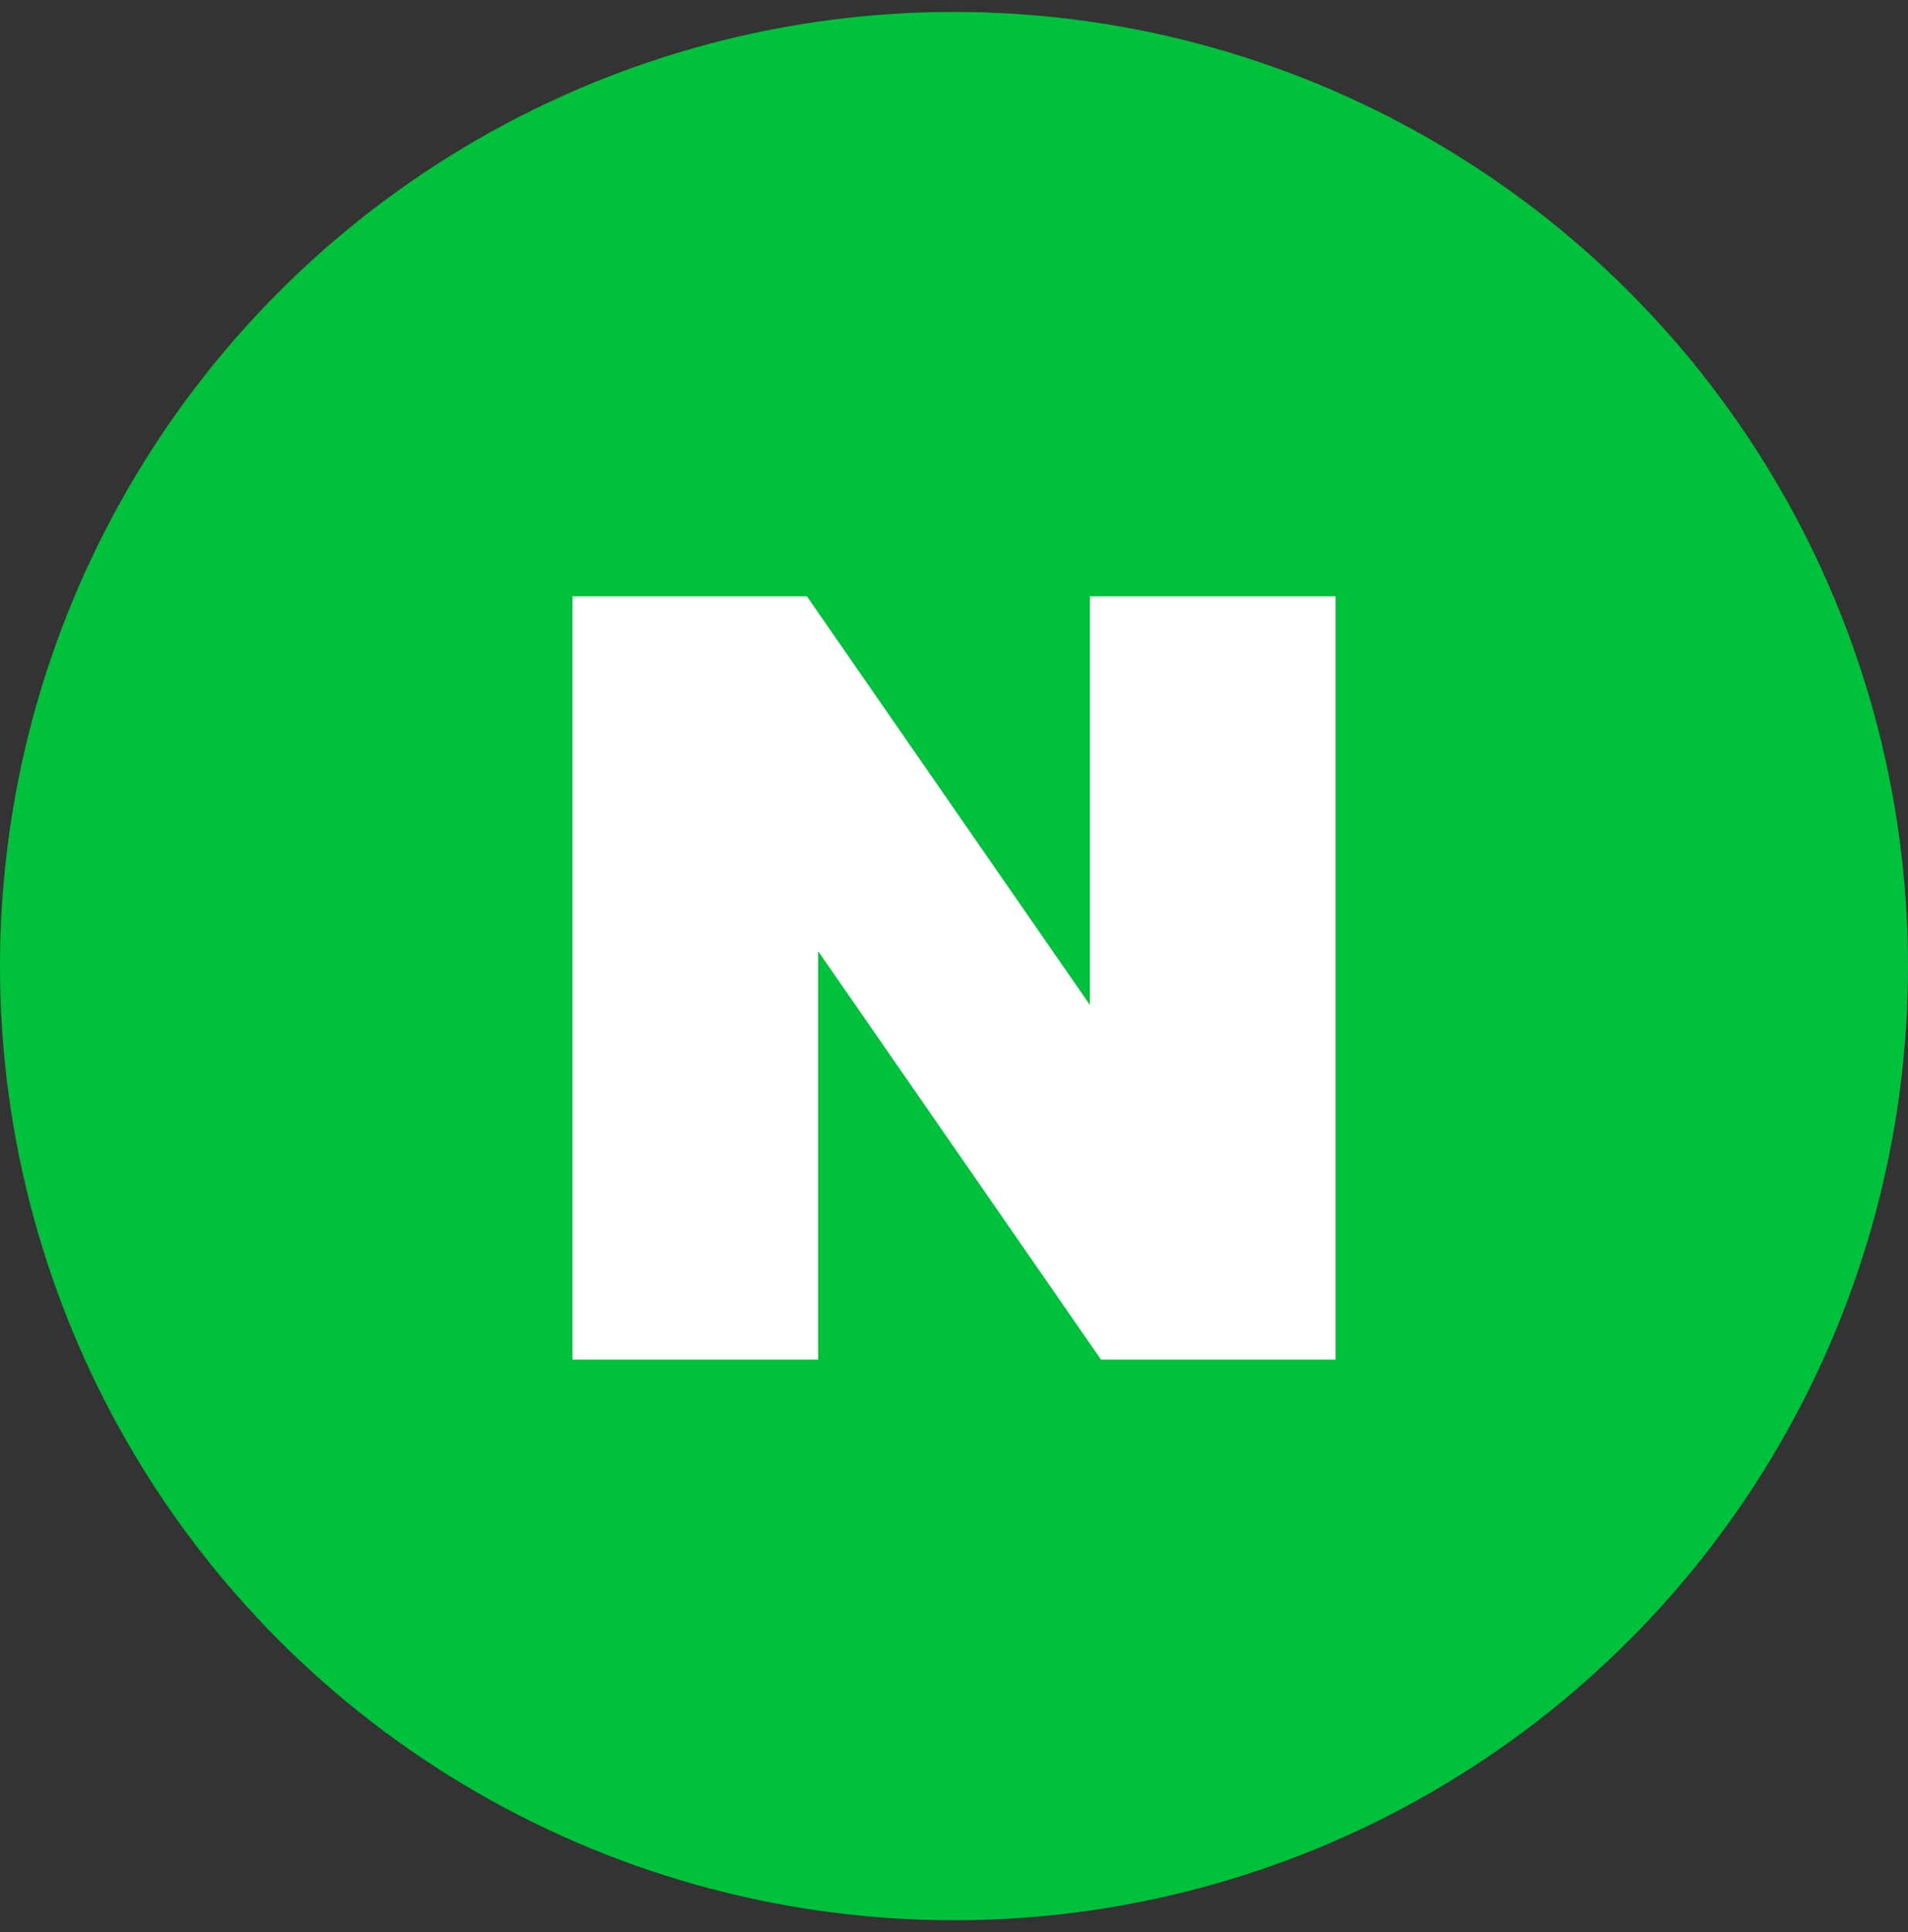 <svg width="80" height="81" viewBox="0 0 80 81" fill="none" xmlns="http://www.w3.org/2000/svg">
<rect x="0" y="0" width="80" height="81" fill="#333333" stroke="none"/>
<circle cx="40" cy="40.5" r="40" fill="#00C13B"/>
<g clip-path="url(#clip0_4809_23856)">
<path d="M45.697 42.127L33.834 25H24V57H34.303V39.873L46.166 57H56V25H45.697V42.127Z" fill="white"/>
</g>
<defs>
<clipPath id="clip0_4809_23856">
<rect width="32" height="32" fill="white" transform="translate(24 25)"/>
</clipPath>
</defs>
</svg>
